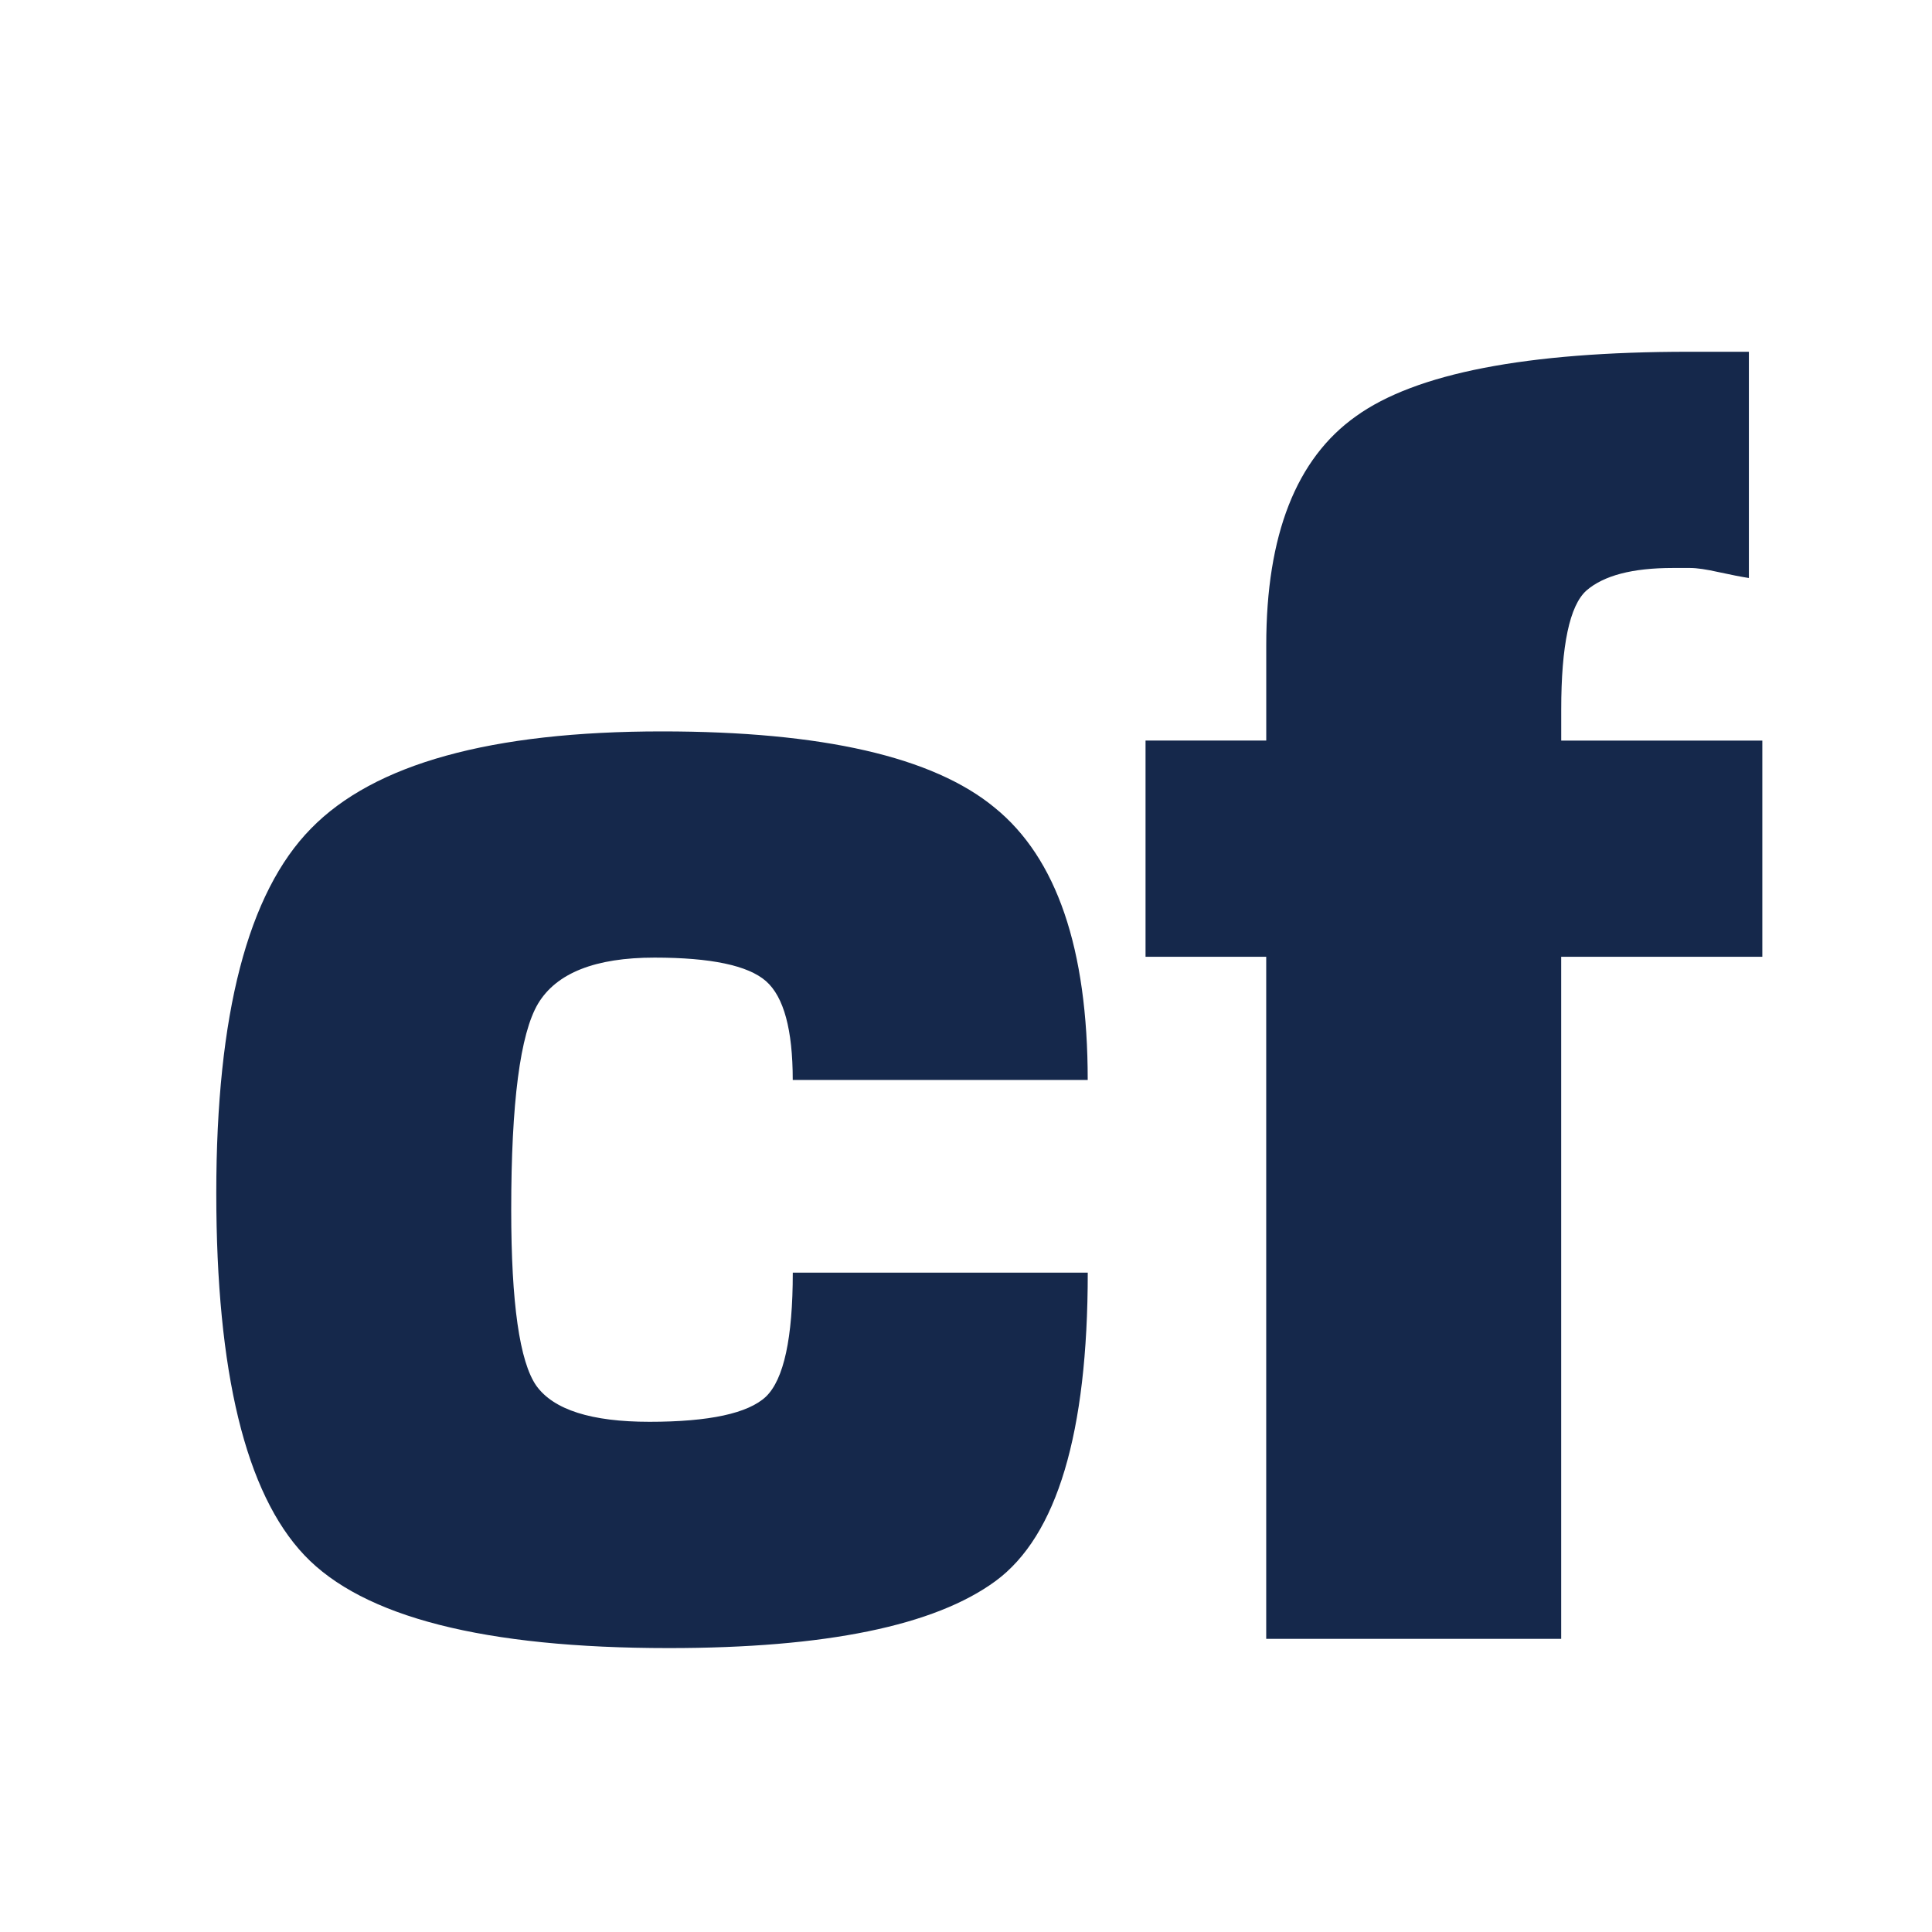 <?xml version="1.0" encoding="utf-8"?>
<!-- Generator: Adobe Illustrator 16.0.3, SVG Export Plug-In . SVG Version: 6.00 Build 0)  -->
<!DOCTYPE svg PUBLIC "-//W3C//DTD SVG 1.1//EN" "http://www.w3.org/Graphics/SVG/1.1/DTD/svg11.dtd">
<svg version="1.1" id="Ebene_1" xmlns="http://www.w3.org/2000/svg" xmlns:xlink="http://www.w3.org/1999/xlink" x="0px" y="0px"
	 width="51.023px" height="51.024px" viewBox="0 0 51.023 51.024" enable-background="new 0 0 51.023 51.024" xml:space="preserve">
<g>
	<g>
		<path fill="#15284B" d="M20.937,33.61h7.79c0,4.234-0.812,6.949-2.434,8.144c-1.608,1.181-4.485,1.771-8.631,1.771
			c-4.868,0-8.077-0.818-9.626-2.456c-1.549-1.638-2.324-4.824-2.324-9.56c0-4.721,0.833-7.93,2.5-9.626
			c1.667-1.711,4.758-2.567,9.272-2.567c4.234,0,7.162,0.672,8.785,2.014c1.638,1.328,2.457,3.725,2.457,7.191h-7.79
			c0-1.327-0.236-2.197-0.708-2.611c-0.473-0.413-1.454-0.62-2.943-0.62c-1.564,0-2.589,0.406-3.076,1.217
			c-0.472,0.797-0.708,2.611-0.708,5.444c0,2.464,0.221,4.013,0.664,4.647c0.457,0.634,1.453,0.951,2.987,0.951
			c1.579,0,2.604-0.222,3.076-0.664C20.701,36.428,20.937,35.336,20.937,33.61z"/>
		<path fill="#15284B" d="M30.254,19.558h3.187v-2.523c0-2.906,0.789-4.92,2.368-6.041c1.578-1.136,4.507-1.704,8.785-1.704h1.593
			v5.975c-0.192-0.03-0.458-0.081-0.796-0.155C45.066,15.037,44.815,15,44.639,15h-0.465c-1.062,0-1.822,0.199-2.279,0.597
			c-0.442,0.398-0.664,1.446-0.664,3.143v0.819h5.311v5.709H41.23v18.013h-7.79V25.268h-3.187V19.558z"/>
	</g>
</g>
</svg>
